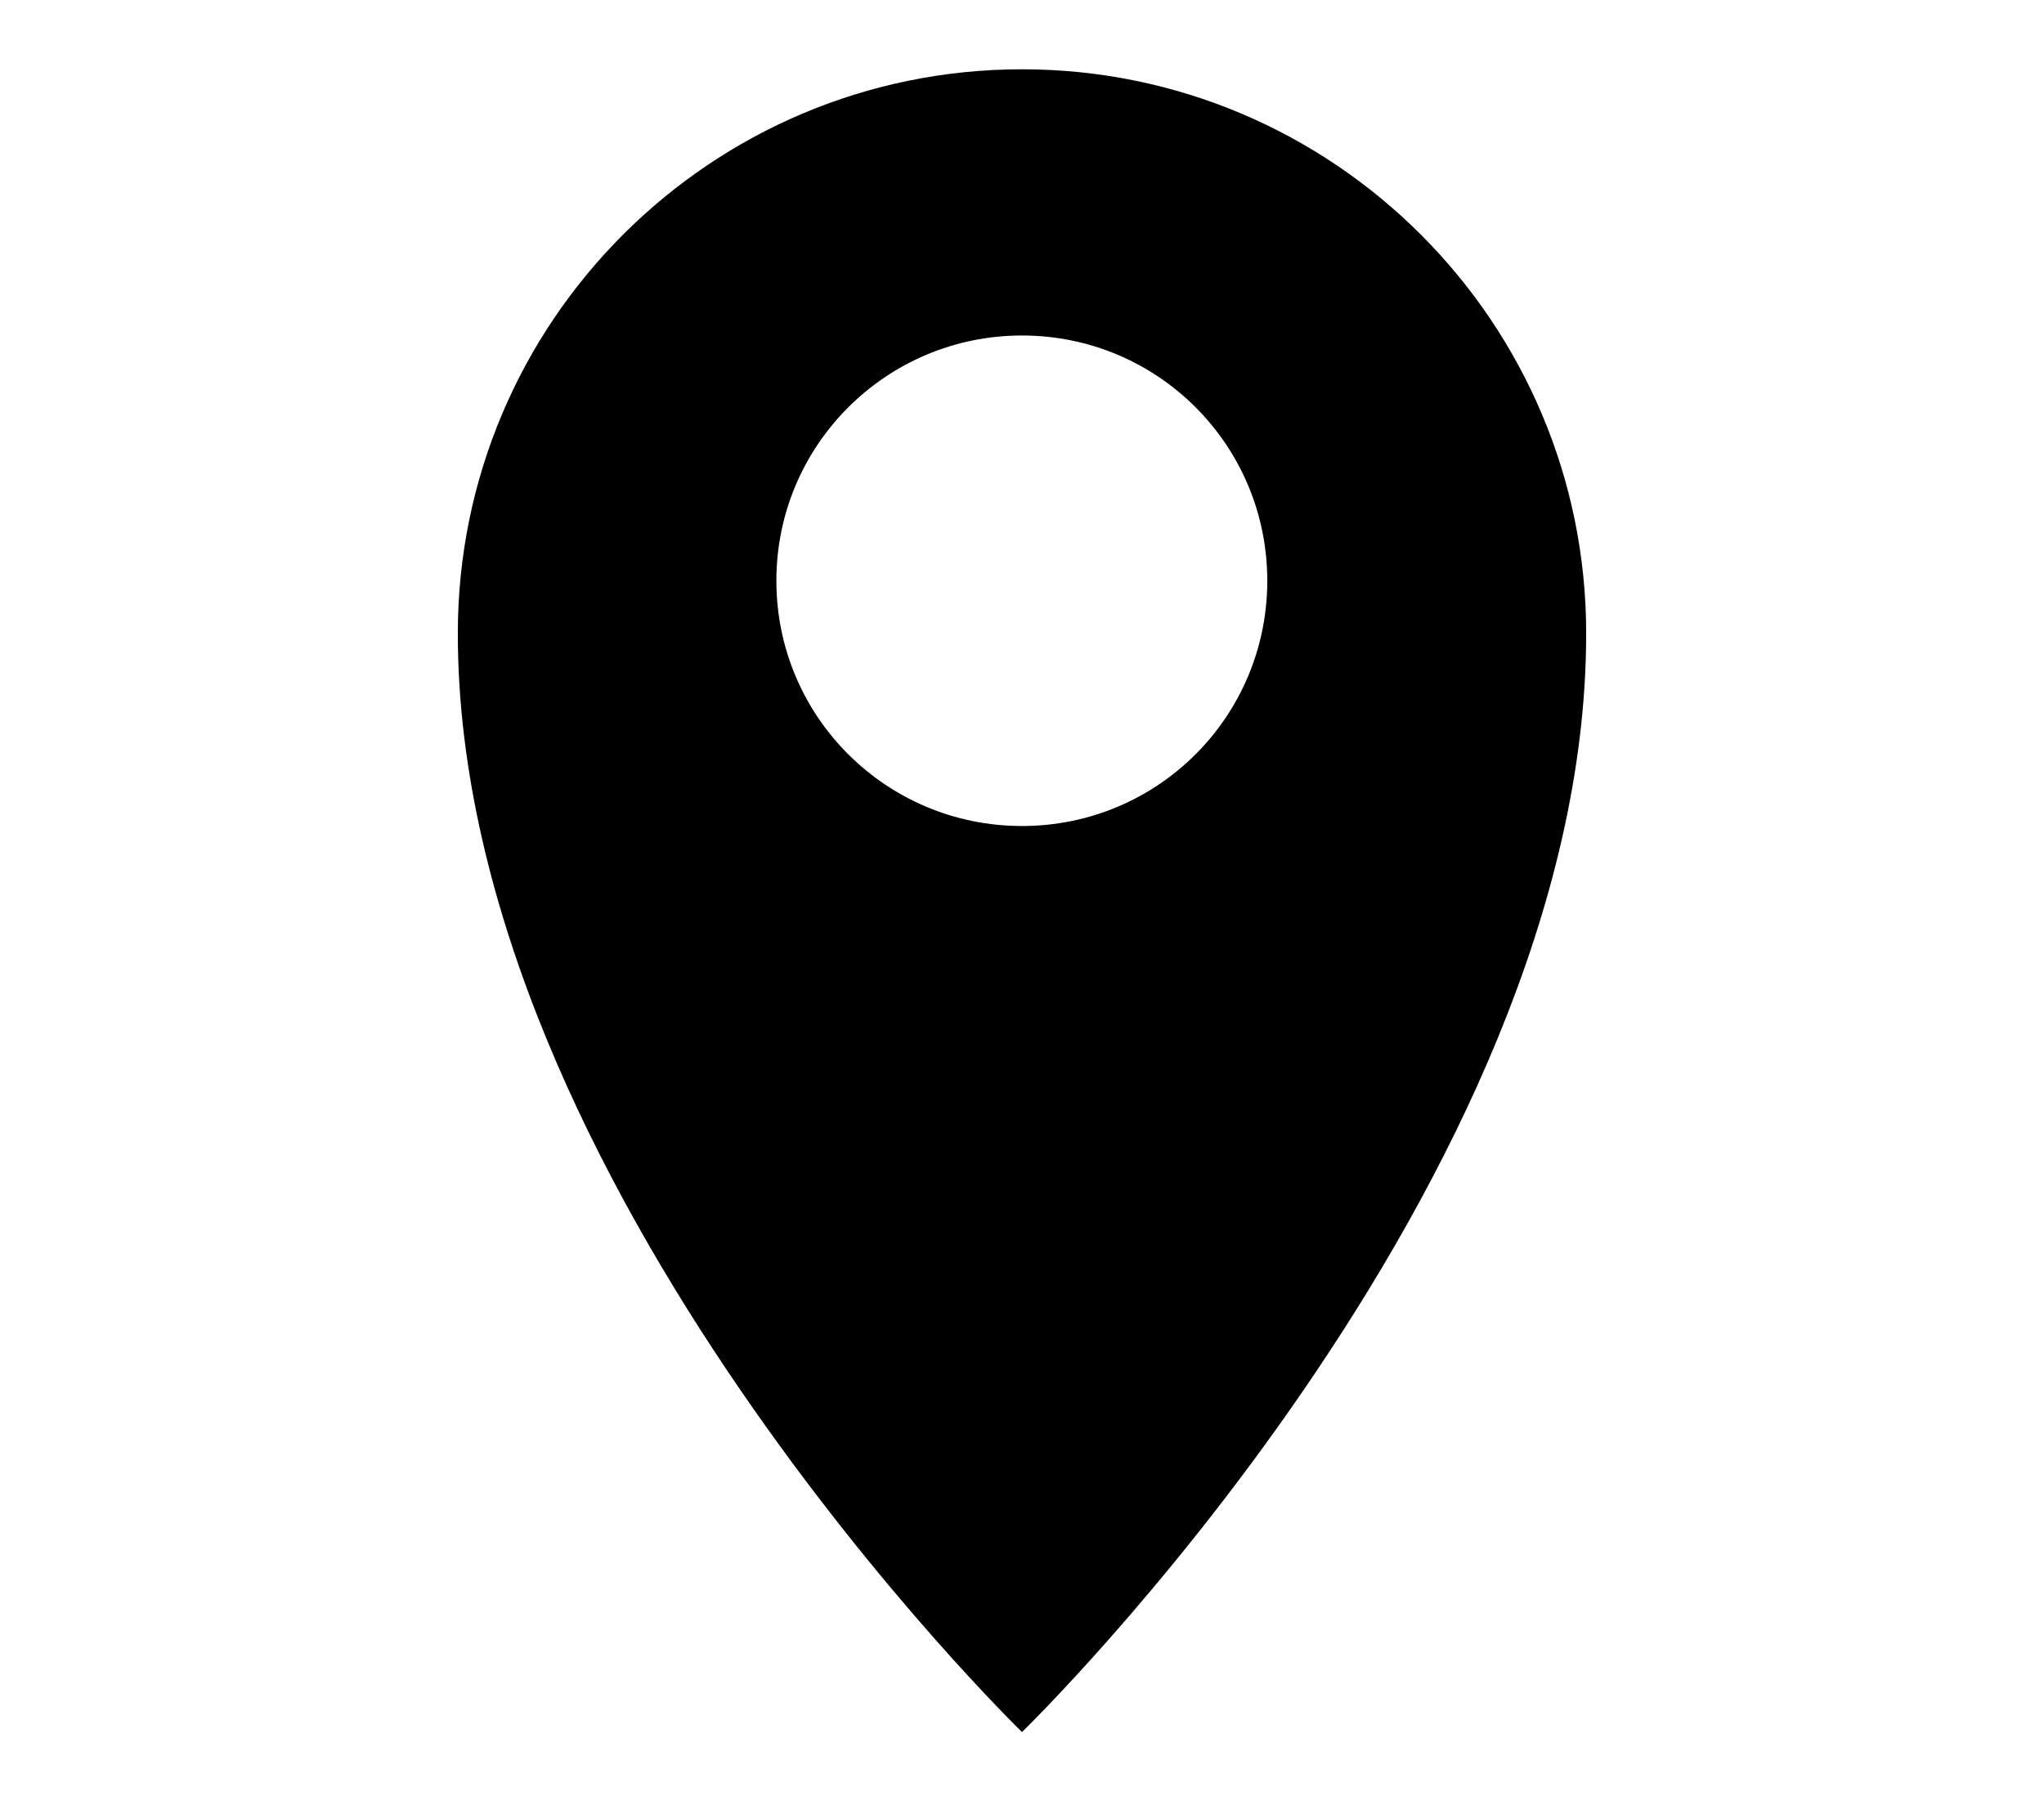 <?xml version="1.0" encoding="UTF-8"?>
<svg id="_レイヤー_2" data-name="レイヤー_2" xmlns="http://www.w3.org/2000/svg" viewBox="0 0 118 104">
  <defs>
    <style>
      .cls-1 {
        fill: none;
      }
    </style>
  </defs>
  <g id="_レイヤー_1-2" data-name="レイヤー_1">
    <g>
      <path d="M91.57,36.57c0-17.97-14.59-32.57-32.57-32.57S26.43,18.59,26.43,36.57c0,31.81,32.57,63.43,32.57,63.43,0,0,32.57-31.62,32.57-63.43ZM44.82,33.53c0-7.83,6.35-14.16,14.18-14.16s14.16,6.32,14.16,14.16-6.32,14.16-14.16,14.16-14.18-6.32-14.18-14.16Z"/>
      <rect class="cls-1" width="118" height="104"/>
    </g>
  </g>
</svg>